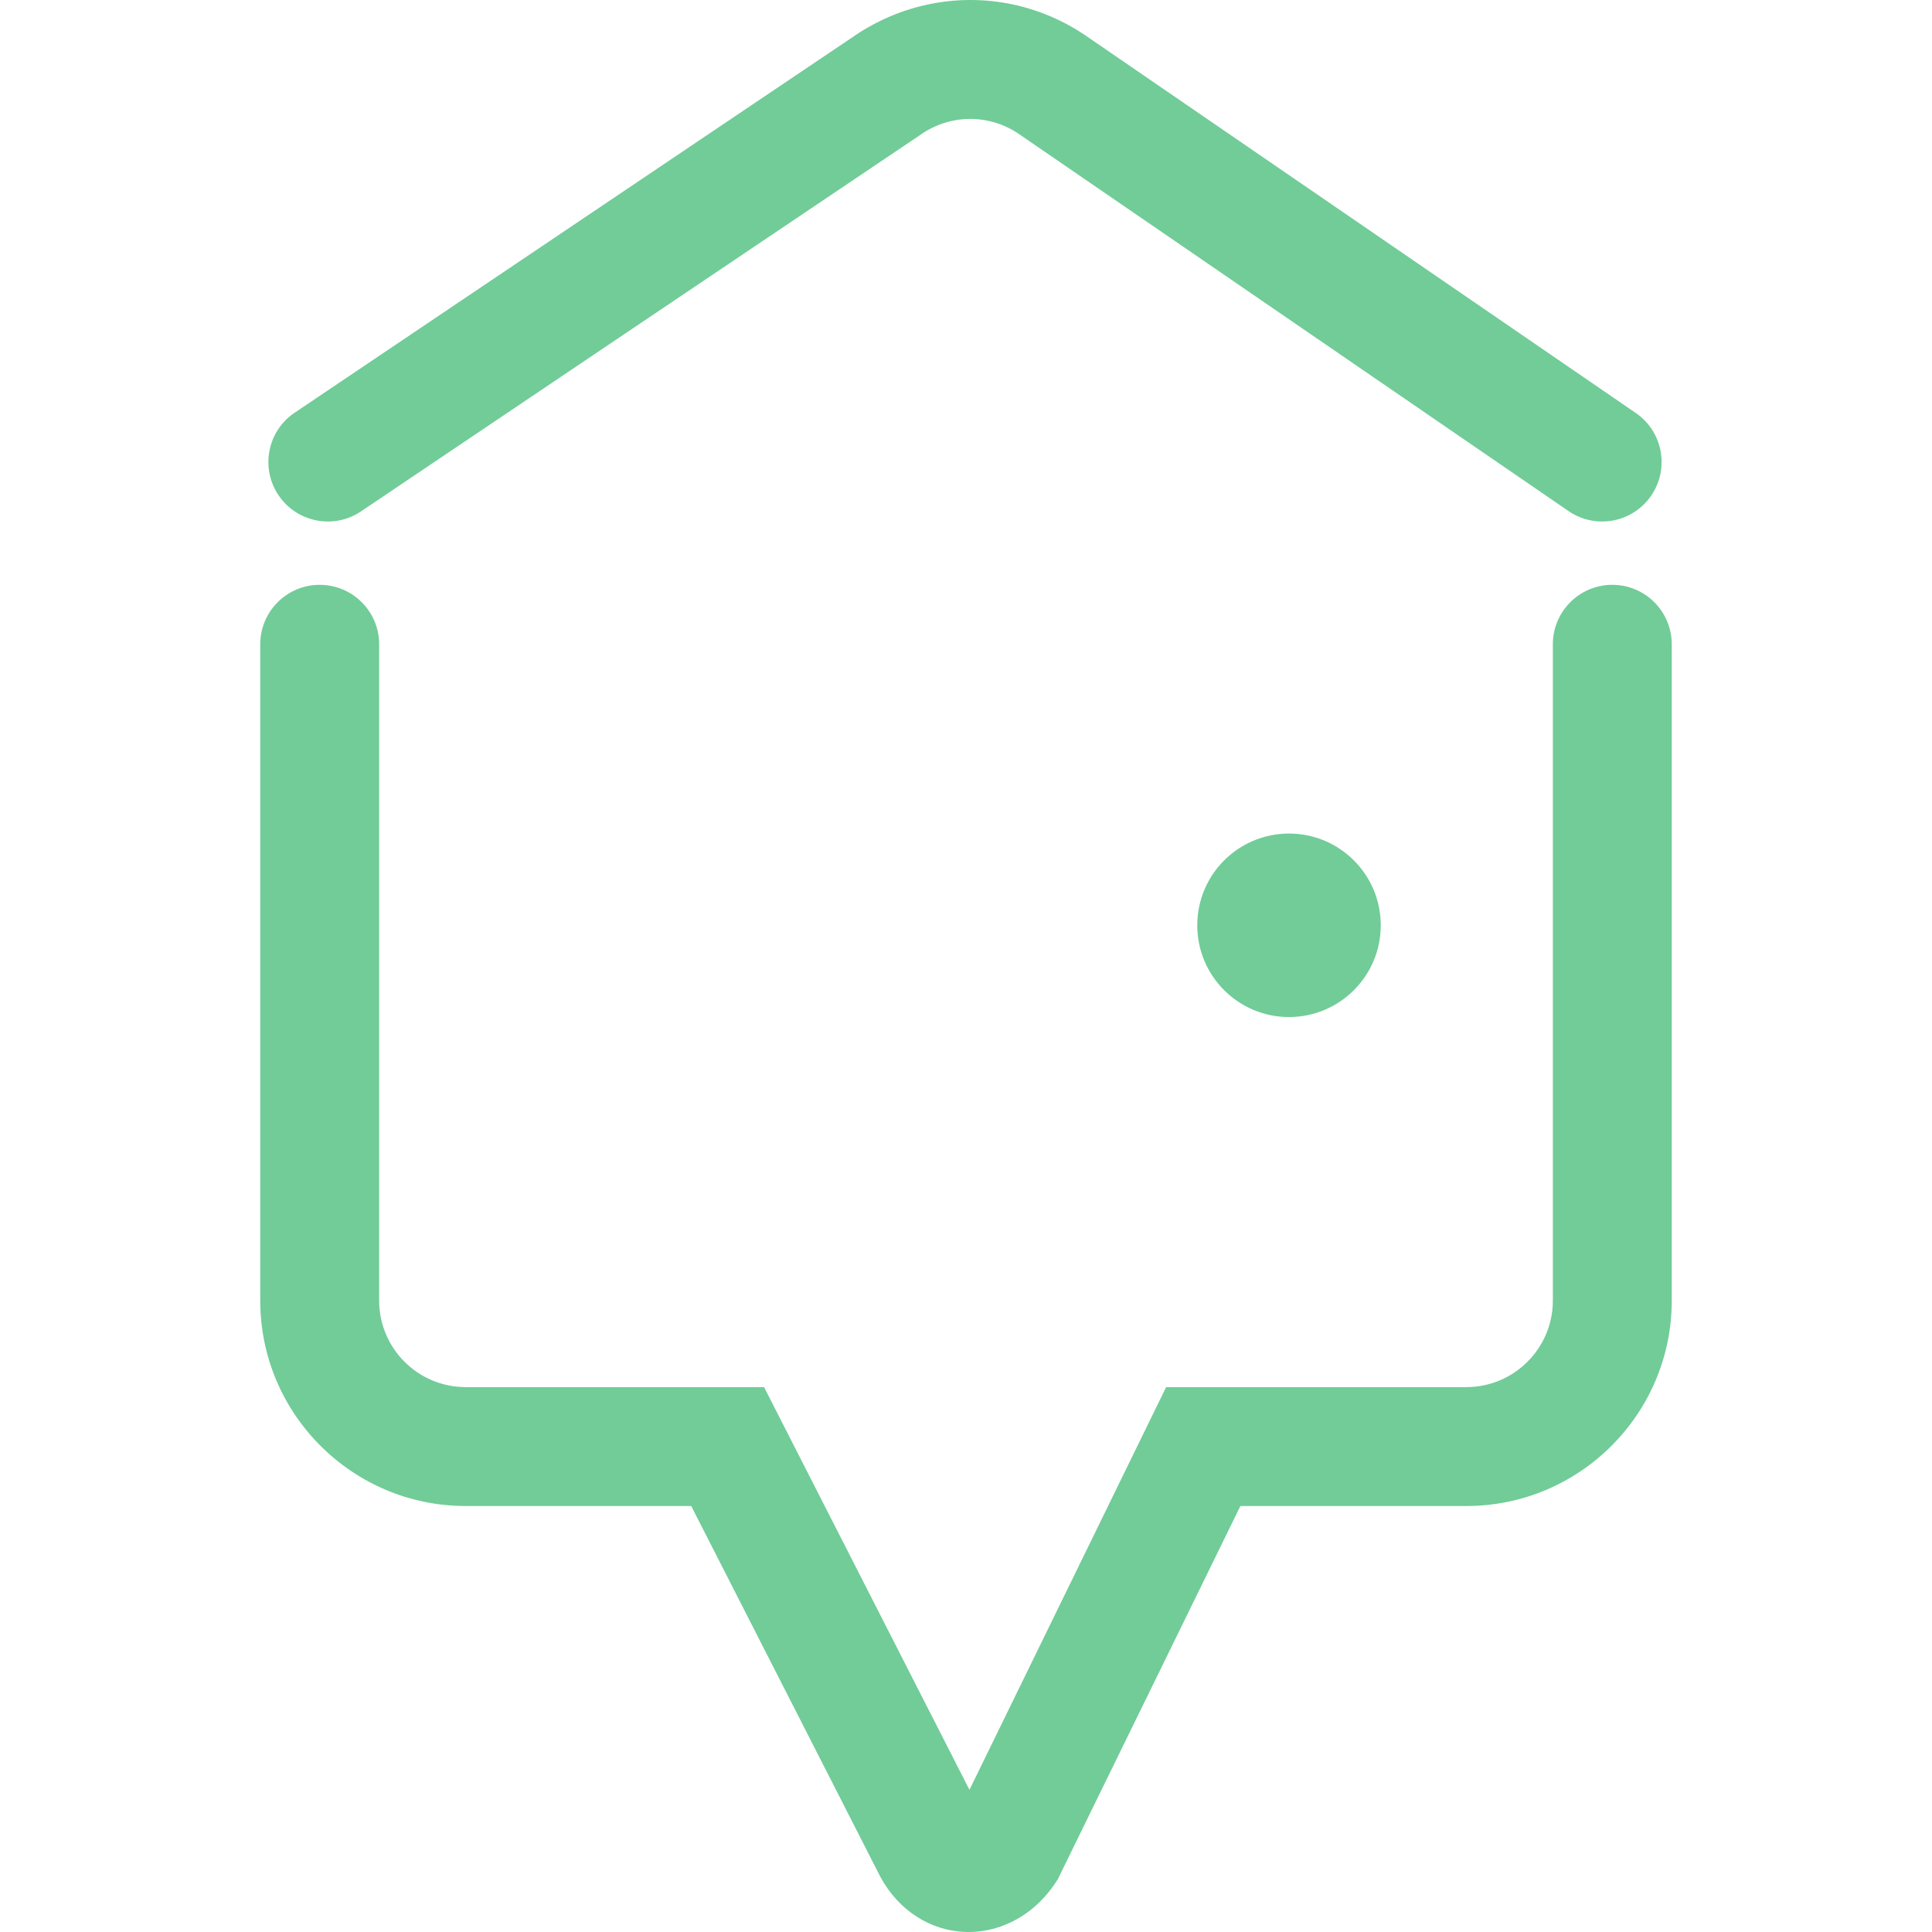 <svg xmlns="http://www.w3.org/2000/svg" width="512" height="512"><defs><clipPath id="a" clipPathUnits="userSpaceOnUse"><path d="M-181.731 273.268h720v-801h-720Z"/></clipPath><clipPath id="b" clipPathUnits="userSpaceOnUse"><path d="M-365.602 636.706h720v-801h-720Z"/></clipPath><clipPath id="c" clipPathUnits="userSpaceOnUse"><path d="M-476.047 386.148h720v-801h-720Z"/></clipPath></defs><path d="M0 0c-5.346 0-10.595 2.574-13.802 7.343-5.126 7.615-3.11 17.941 4.505 23.067l157.219 105.833c19.734 12.935 44.836 12.673 64.128-.562L365.61 30.328c7.567-5.193 9.495-15.539 4.301-23.109-5.183-7.57-15.526-9.498-23.108-4.301L193.241 108.271c-8.118 5.577-18.687 5.69-26.926.286L9.265 2.837A16.53 16.53 0 0 0 0 0" clip-path="url(#a)" style="fill:#71cc98;fill-opacity:1;fill-rule:nonzero;stroke:none" transform="matrix(.948 0 0 -.948 86.9 138.2)"/><path d="M0 0h.068zm-4.772-30.857c-.263 0-.522.003-.786.009-9.887.289-18.811 6.041-23.868 15.39L-82.312 88.227h-63.062c-31.66 0-57.414 25.753-57.414 57.41v183.484c0 9.179 7.44 16.62 16.62 16.62s16.62-7.441 16.62-16.62V145.637c0-13.328 10.845-24.17 24.174-24.17h83.422L-4.531 8.888l54.982 112.579h83.928c13.329 0 24.174 10.842 24.174 24.17v183.484c0 9.179 7.44 16.62 16.62 16.62s16.62-7.441 16.62-16.62V145.637c0-31.657-25.754-57.41-57.414-57.41H71.207L20.146-16.143C14.419-25.401 5.151-30.857-4.772-30.857" clip-path="url(#b)" style="fill:#71cc98;fill-opacity:1;fill-rule:nonzero;stroke:none" transform="matrix(.948 0 0 -.948 261.212 482.747)"/><path d="M0 0c0-14.166-11.482-25.648-25.648-25.648-14.165 0-25.648 11.482-25.648 25.648 0 14.165 11.483 25.647 25.648 25.647C-11.482 25.647 0 14.165 0 0" clip-path="url(#c)" style="fill:#71cc98;fill-opacity:1;fill-rule:nonzero;stroke:none" transform="matrix(.948 0 0 -.948 365.916 245.213)"/></svg>